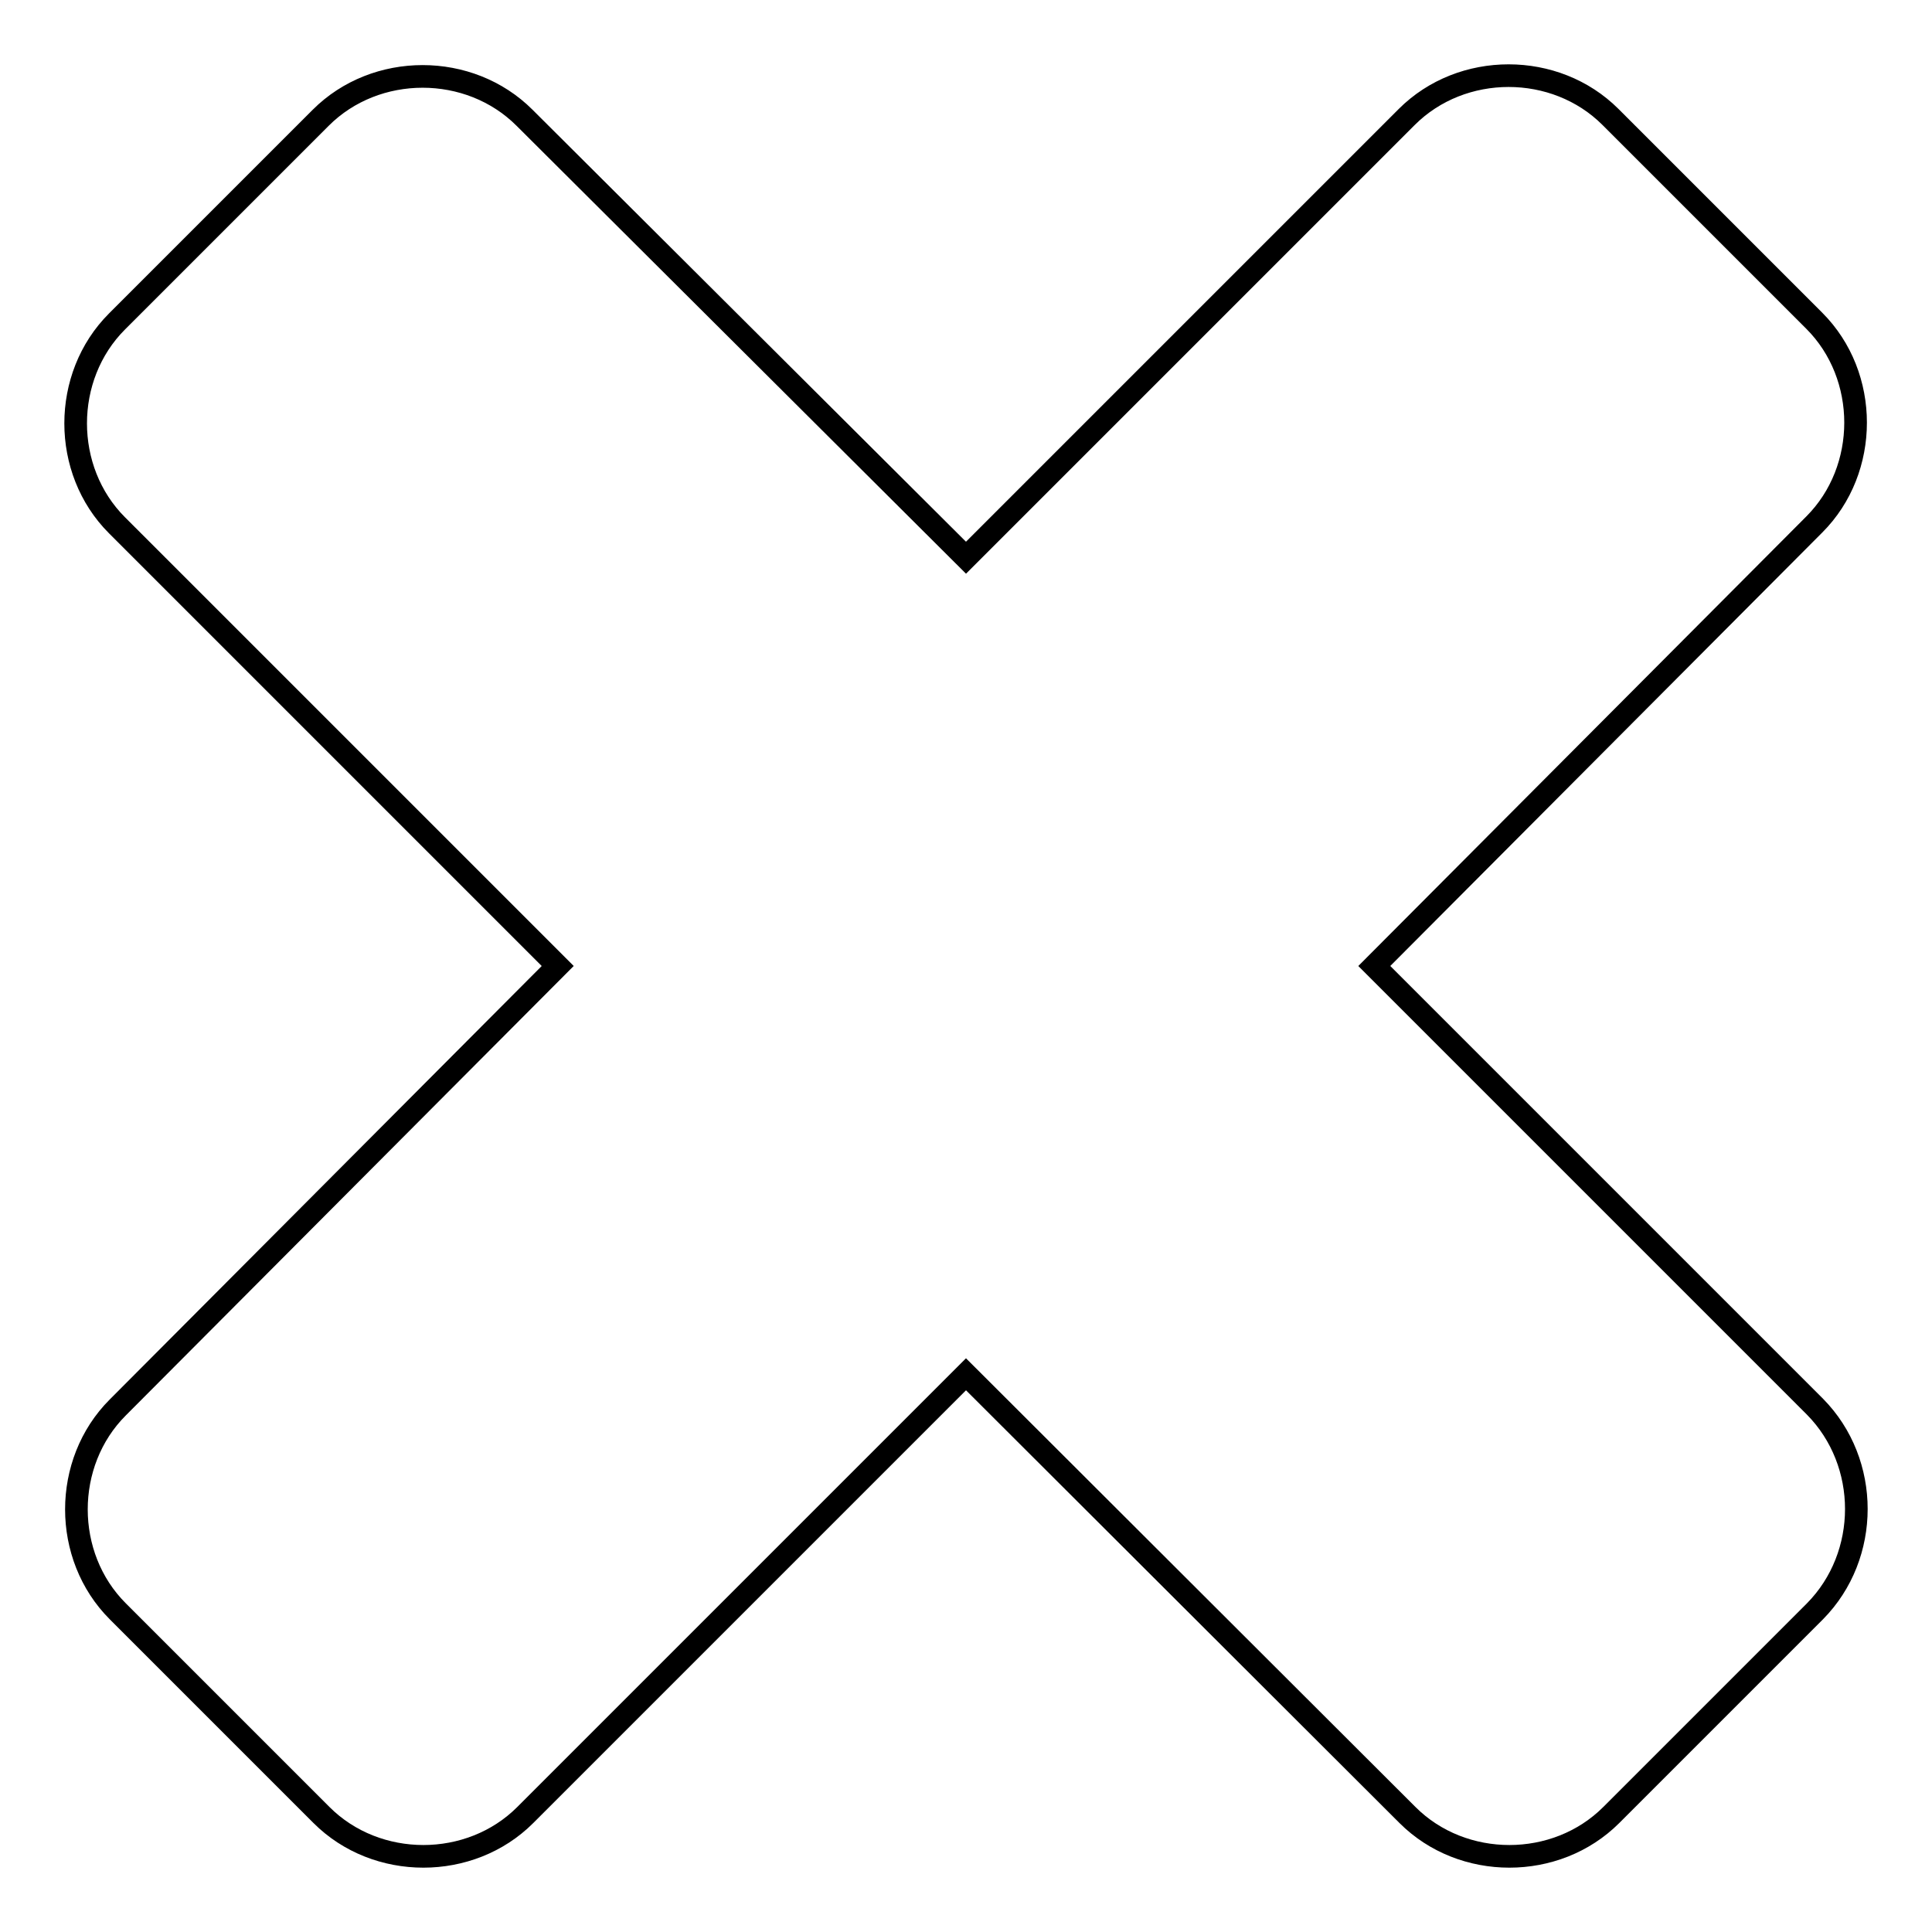 <?xml version="1.0" encoding="utf-8"?>
<!-- Svg Vector Icons : http://www.onlinewebfonts.com/icon -->
<!DOCTYPE svg PUBLIC "-//W3C//DTD SVG 1.1//EN" "http://www.w3.org/Graphics/SVG/1.1/DTD/svg11.dtd">
<svg version="1.1" xmlns="http://www.w3.org/2000/svg" xmlns:xlink="http://www.w3.org/1999/xlink" x="0px" y="0px" viewBox="0 0 256 256" enable-background="new 0 0 256 256" xml:space="preserve">
<g><g><path stroke-width="3" fill-opacity="0" stroke="#000000"  d="M240.5,213.5l-27,27c-7.3,7.3-19.7,7.3-27,0L128,182.1l-58.4,58.4c-7.3,7.3-19.7,7.3-27,0l-27-27c-7.3-7.3-7.3-19.7,0-27L73.9,128L15.5,69.6c-7.3-7.3-7.3-19.7,0-27l27-27c7.3-7.3,19.7-7.3,27,0L128,73.9l58.4-58.4c7.3-7.3,19.7-7.3,27,0l27,27c7.3,7.3,7.3,19.7,0,27L182.1,128l58.4,58.4C247.8,193.8,247.8,206.1,240.5,213.5L240.5,213.5z"/></g></g>
</svg>